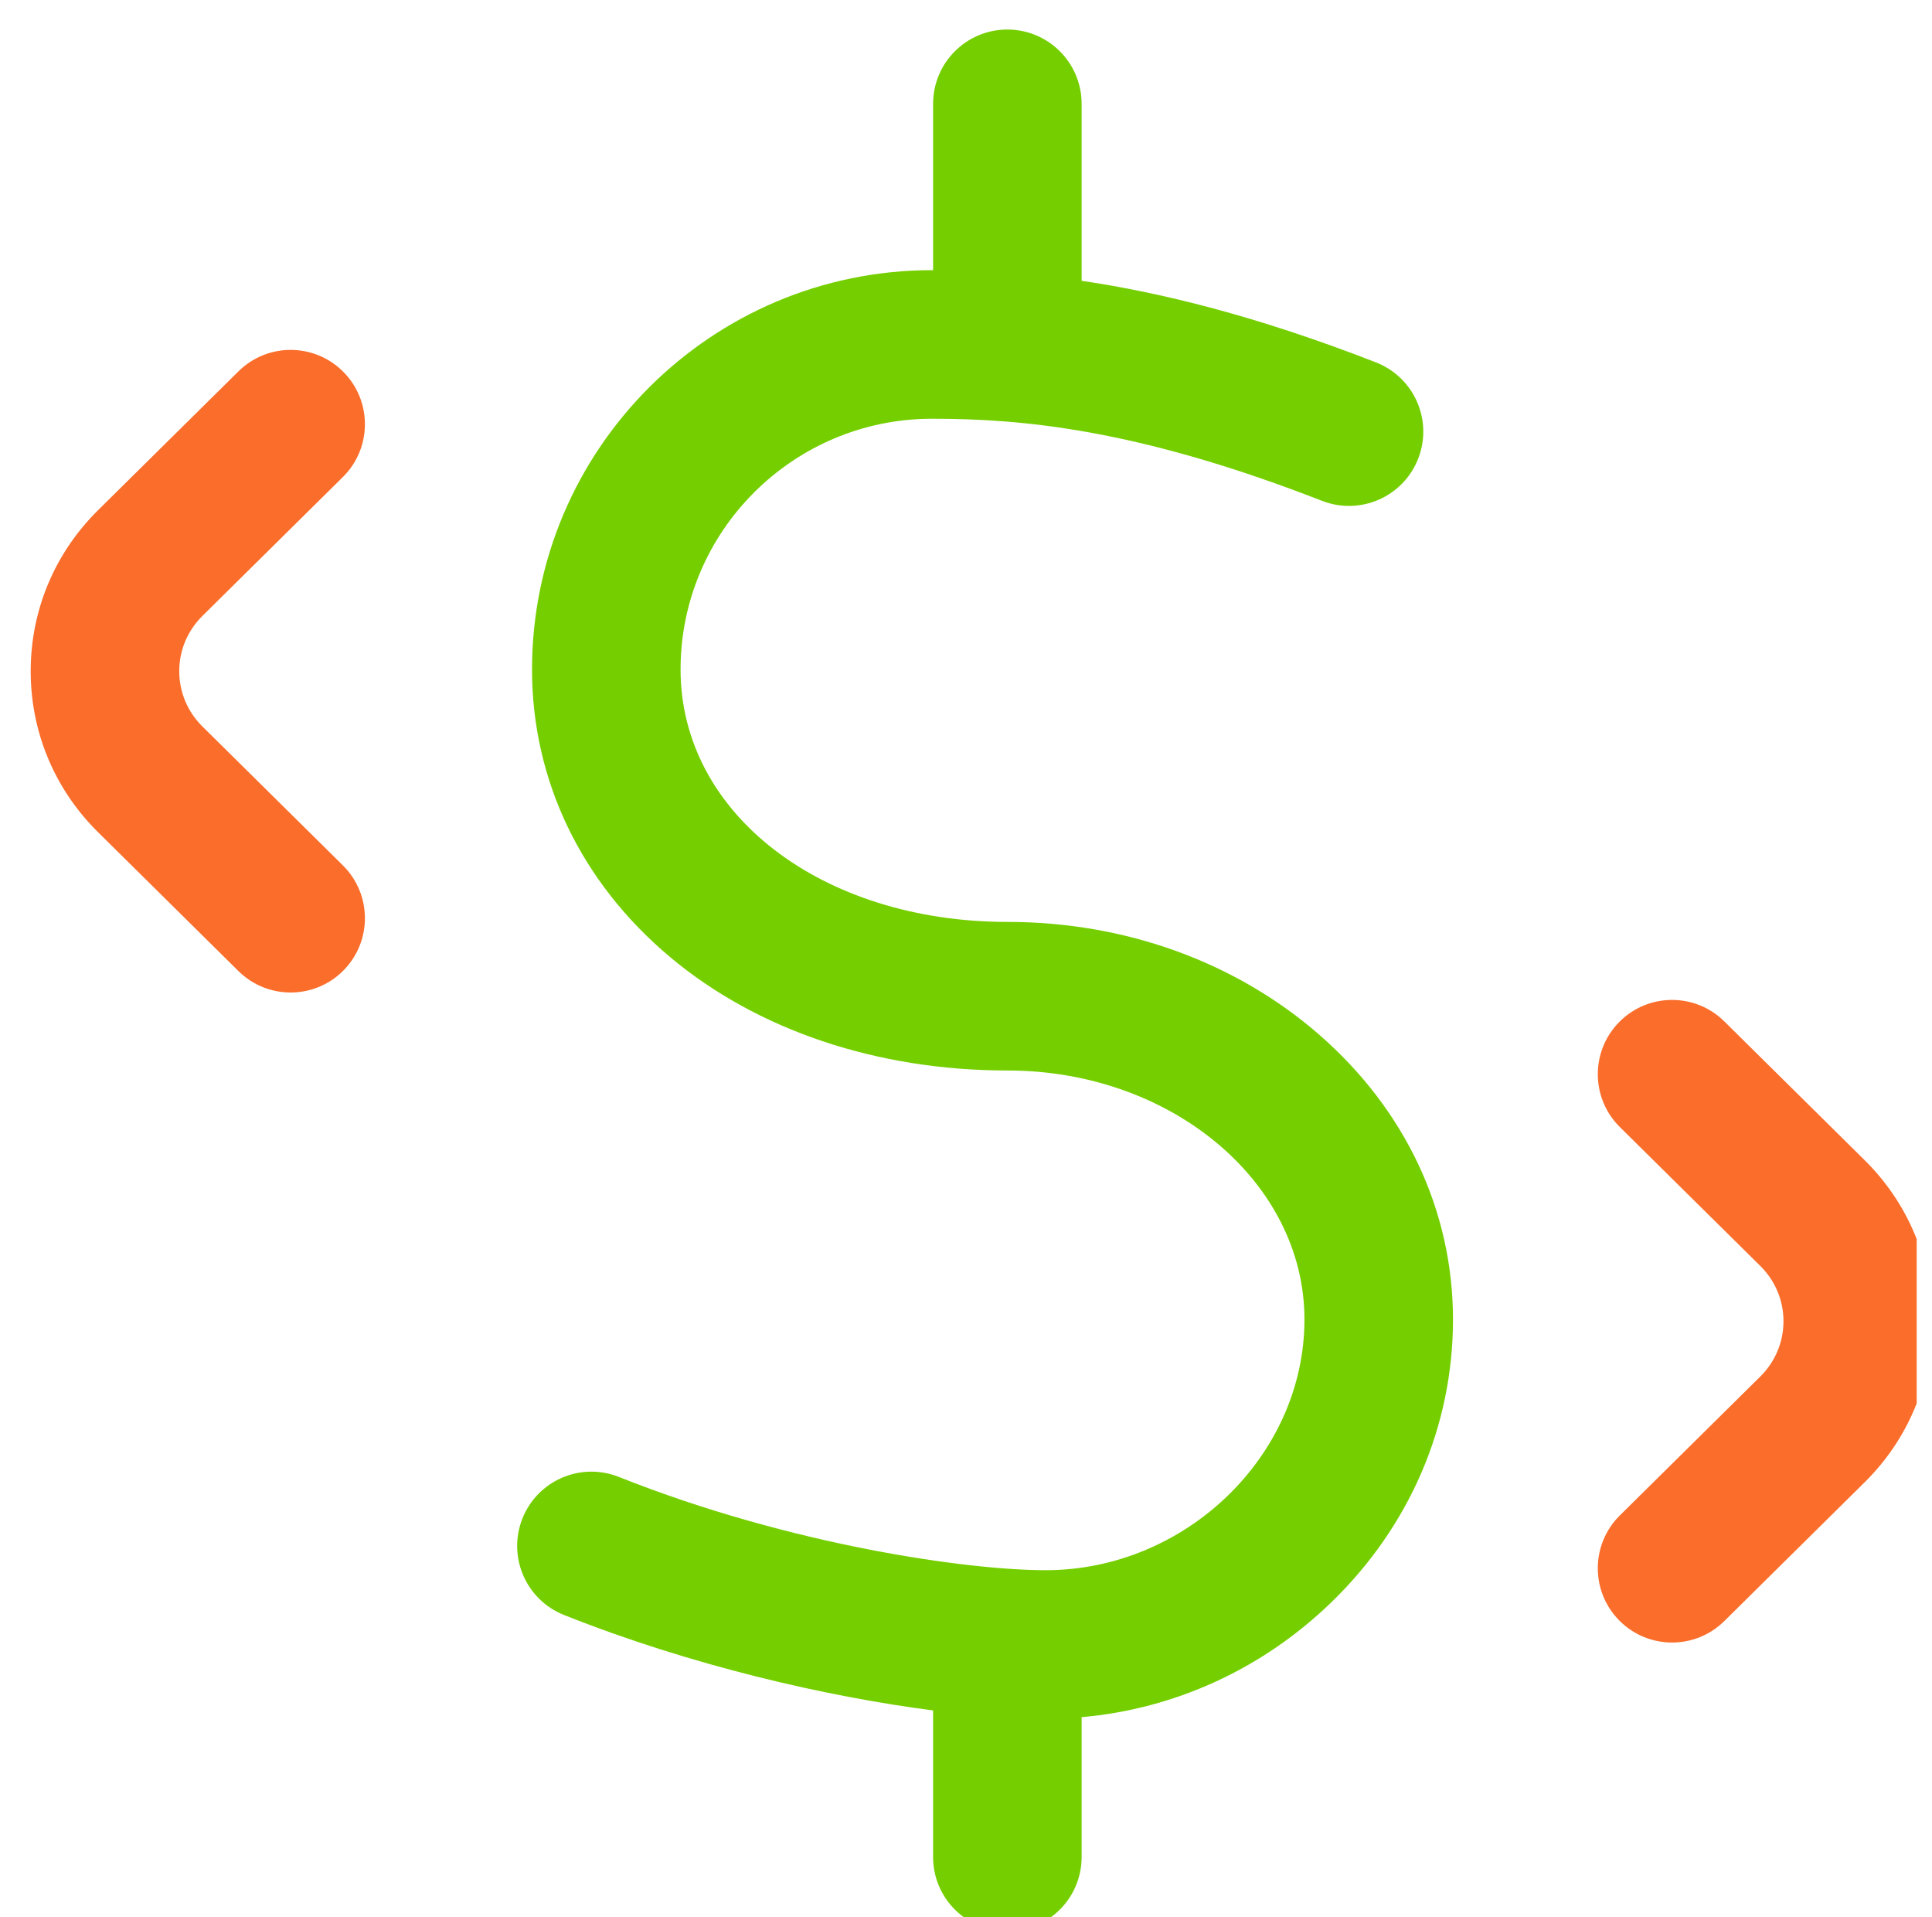 <svg width="126" height="125" viewBox="0 0 126 125" fill="none" xmlns="http://www.w3.org/2000/svg">
<g clip-path="url(#clip0)">
<path d="M86.021 67.451C80.581 62.718 73.371 60.111 65.719 60.111C53.556 60.111 44.385 53.035 44.385 43.65C44.385 34.636 51.741 27.303 60.783 27.303C66.567 27.303 74.113 27.939 86.22 32.656C88.713 33.627 91.521 32.394 92.492 29.901C93.463 27.409 92.23 24.601 89.737 23.629C81.932 20.588 75.66 19.061 70.541 18.309V6.77C70.541 4.094 68.373 1.926 65.698 1.926C63.022 1.926 60.854 4.094 60.854 6.77V17.615C60.831 17.615 60.806 17.615 60.783 17.615C46.399 17.615 34.697 29.294 34.697 43.65C34.697 50.873 37.895 57.533 43.7 62.402C49.386 67.172 57.206 69.799 65.719 69.799C76.39 69.799 85.073 77.081 85.073 86.033C85.073 94.894 77.34 102.381 68.186 102.381C63.142 102.381 51.571 100.761 40.364 96.299C37.878 95.31 35.062 96.521 34.072 99.007C33.083 101.492 34.295 104.309 36.781 105.299C45.078 108.603 53.933 110.628 60.854 111.524V121.082C60.854 123.757 63.022 125.926 65.698 125.926C68.373 125.926 70.541 123.757 70.541 121.082V111.963C76.617 111.427 82.318 108.827 86.796 104.503C91.932 99.544 94.76 92.985 94.76 86.033C94.76 78.954 91.656 72.355 86.021 67.451Z" fill="#75CF00"/>
<path d="M18.955 64.713C17.724 64.713 16.494 64.247 15.549 63.314L6.396 54.263C3.562 51.462 2.002 47.733 2.002 43.764C2.002 39.795 3.562 36.066 6.396 33.264L15.55 24.214C17.452 22.333 20.519 22.35 22.399 24.253C24.28 26.155 24.263 29.222 22.361 31.103L13.207 40.153C12.228 41.121 11.69 42.403 11.69 43.764C11.69 45.125 12.228 46.407 13.207 47.374L22.361 56.425C24.263 58.306 24.28 61.373 22.399 63.275C21.452 64.233 20.204 64.713 18.955 64.713ZM112.454 105.697L121.608 96.646C124.442 93.845 126.002 90.116 126.002 86.147C126.002 82.177 124.442 78.449 121.608 75.647L112.454 66.597C110.552 64.716 107.485 64.733 105.604 66.636C103.723 68.538 103.741 71.605 105.643 73.486L114.797 82.536C115.776 83.504 116.314 84.786 116.314 86.147C116.314 87.507 115.776 88.79 114.797 89.757L105.643 98.808C103.741 100.689 103.723 103.755 105.604 105.658C106.552 106.616 107.8 107.096 109.049 107.096C110.279 107.096 111.51 106.63 112.454 105.697Z" fill="#FA6D2B"/>
</g>
<defs>
<clipPath id="clip0">
<rect width="125" height="125" fill="white" transform="translate(0.002)"/>
</clipPath>
</defs>
</svg>
